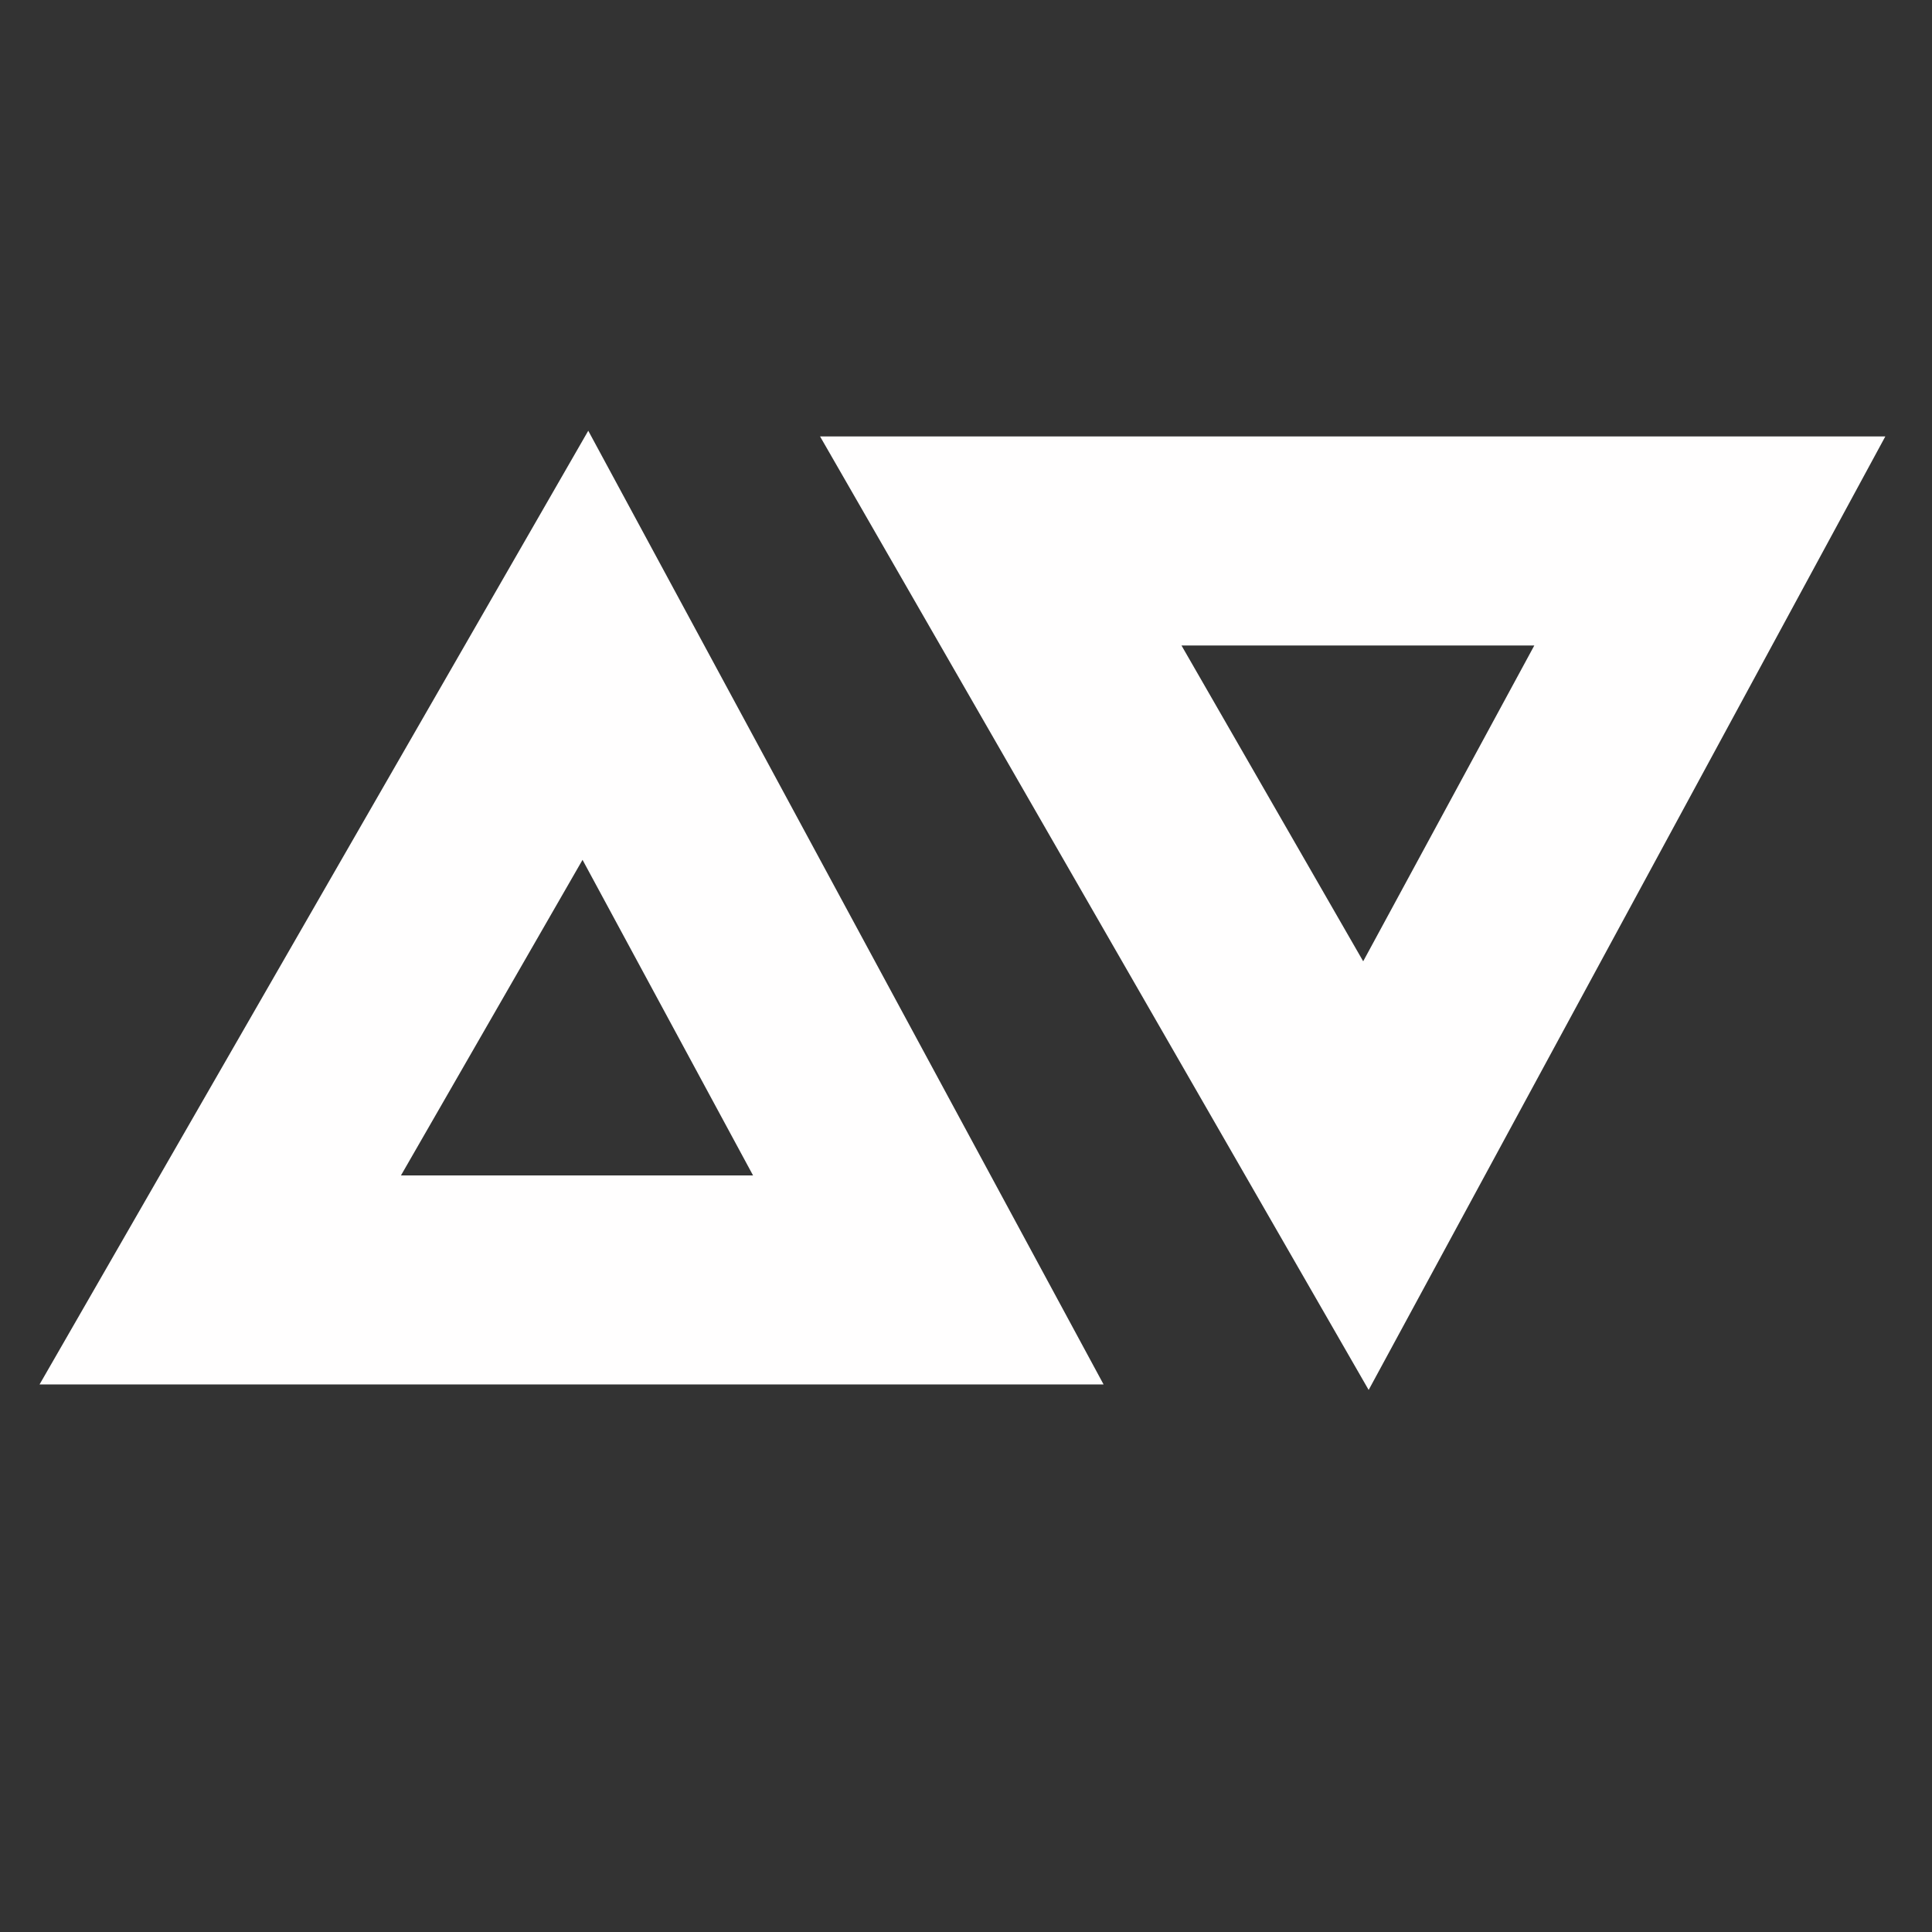 <?xml version="1.0" encoding="utf-8"?>
<!-- Generator: Adobe Illustrator 19.0.0, SVG Export Plug-In . SVG Version: 6.00 Build 0)  -->
<svg version="1.1" xmlns="http://www.w3.org/2000/svg" xmlns:xlink="http://www.w3.org/1999/xlink" x="0px" y="0px"
	 viewBox="0 0 200 200" style="enable-background:new 0 0 200 200;" xml:space="preserve">
<rect x="0" y="0" width="200" height="200" fill="#333333" stroke="none"/>
<style type="text/css">
	.st0{display:none;}
	.st1{display:inline;fill:none;stroke:#C9C9C9;stroke-width:4;stroke-miterlimit:10;}
	.st2{fill:none;stroke:#FFFEFE;stroke-width:21.638;stroke-miterlimit:10;}
	.st3{display:inline;}
	.st4{fill:none;stroke:#FFFFFF;stroke-width:26.105;stroke-miterlimit:10;}
	.st5{fill:#FFFFFF;}
	.st6{display:inline;fill:none;stroke:#FFFFFF;stroke-width:19.884;stroke-miterlimit:10;}
	.st7{fill:none;stroke:#FFFFFF;stroke-width:22.817;stroke-miterlimit:10;}
	.st8{fill:none;stroke:#FFFFFF;stroke-width:11.801;stroke-miterlimit:10;}
	.st9{fill:none;stroke:#FFFFFF;stroke-width:23.602;stroke-miterlimit:10;}
</style>
<g id="Layer_2" class="st0">
	<rect id="XMLID_3_" x="76" y="78.6" class="st1" width="16.4" height="16.4"/>
	<rect id="XMLID_2_" x="97.4" y="99" class="st1" width="16.4" height="16.4"/>
</g>
<g id="Layer_3">
	<g id="XMLID_4_">
		<polygon id="XMLID_6_" class="st2" points="60.6,66.8 22.8,132.5 96.1,132.5 		"/>
		<polygon id="XMLID_5_" class="st2" points="177,56 103.6,56 141.4,121.7 		"/>
	</g>
</g>
<g id="Layer_4" class="st0">
	<g id="XMLID_7_" class="st3">
		<ellipse id="XMLID_117_" class="st4" cx="100.3" cy="49.9" rx="29.7" ry="28.9"/>
		<ellipse id="XMLID_118_" class="st4" cx="46.6" cy="143.1" rx="29.7" ry="28.9"/>
		<ellipse id="XMLID_119_" class="st4" cx="154.1" cy="143.1" rx="29.7" ry="28.9"/>
	</g>
</g>
<g id="Layer_5" class="st0">
	<g id="XMLID_10_" class="st3">
		<g id="XMLID_12_">
			<g id="XMLID_50_">
				<path id="XMLID_55_" class="st5" d="M158.5,160.8c-13.2-39.5-26.3-78.9-39.5-118.4c-1.9-5.6-3.7-11.1-5.6-16.7
					c-2.4-7.2-9.6-11.8-17.2-9.8c-7,1.9-12.2,10-9.8,17.2c13.2,39.5,26.3,78.9,39.5,118.4c1.9,5.6,3.7,11.1,5.6,16.7
					c2.4,7.2,9.6,11.8,17.2,9.8C155.7,176.1,160.9,168,158.5,160.8L158.5,160.8z"/>
			</g>
		</g>
		<g id="XMLID_11_">
			<g id="XMLID_42_">
				<path id="XMLID_48_" class="st5" d="M86.5,25.7c-13.1,39.5-26.3,78.9-39.4,118.4c-1.9,5.6-3.7,11.1-5.6,16.7
					c-2.4,7.2,2.8,15.3,9.8,17.2c7.6,2.1,14.8-2.6,17.2-9.8c13.1-39.5,26.3-78.9,39.4-118.4c1.9-5.6,3.7-11.1,5.6-16.7
					c2.4-7.2-2.8-15.3-9.8-17.2C96.1,13.9,88.9,18.6,86.5,25.7L86.5,25.7z"/>
			</g>
		</g>
		<g id="XMLID_8_">
			<g id="XMLID_36_">
				<path id="XMLID_40_" class="st5" d="M55,150.6c-12.2,0-24.4,0-36.7,0c-7.6,0-14,6.4-14,14c0,7.6,6.4,14,14,14
					c12.2,0,24.4,0,36.7,0c7.6,0,14-6.4,14-14C69,157,62.6,150.6,55,150.6L55,150.6z"/>
			</g>
		</g>
		<g id="XMLID_1_">
			<g id="XMLID_32_">
				<path id="XMLID_49_" class="st5" d="M181.7,150.6c-12.2,0-24.4,0-36.7,0c-7.6,0-14,6.4-14,14c0,7.6,6.4,14,14,14
					c12.2,0,24.4,0,36.7,0c7.6,0,14-6.4,14-14C195.6,157,189.2,150.6,181.7,150.6L181.7,150.6z"/>
			</g>
		</g>
	</g>
</g>
<g id="Layer_6" class="st0">
	<ellipse id="XMLID_106_" class="st6" cx="108.9" cy="106.7" rx="64.8" ry="63.5"/>
	<g id="XMLID_109_" class="st3">
		<g id="XMLID_56_">
			<path id="XMLID_62_" class="st5" d="M168.7,7.9c-18.1,18.7-36.2,37.4-54.3,56.1C85.6,93.8,56.8,123.5,28,153.3
				c-6.6,6.8-13.1,13.6-19.7,20.4c-11.1,11.5,6.4,29.1,17.6,17.6c18.1-18.7,36.2-37.4,54.3-56.1c28.8-29.8,57.6-59.6,86.4-89.4
				c6.6-6.8,13.1-13.6,19.7-20.4C197.4,13.9,179.9-3.7,168.7,7.9L168.7,7.9z"/>
		</g>
	</g>
</g>
<g id="Layer_7" class="st0">
	<g id="XMLID_13_" class="st3">
		<path id="XMLID_171_" class="st7" d="M13,73.7c0,48,39,87,87,87s87-39,87-87"/>
		<line id="XMLID_169_" class="st7" x1="13" y1="85.2" x2="187" y2="85.2"/>
		<circle id="XMLID_172_" class="st7" cx="100" cy="73.7" r="49.8"/>
	</g>
</g>
<g id="Layer_8" class="st0">
	<g id="XMLID_14_" class="st3">
		<g id="XMLID_164_">
			<g id="XMLID_63_">
				<path id="XMLID_74_" class="st5" d="M168.6,10.6c-17.5,18-35.1,36-52.6,54.1C88,93.5,60.1,122.2,32.1,151
					c-6.4,6.6-12.9,13.3-19.3,19.9c-5.6,5.7-5.7,15.2,0,20.9c5.6,5.6,15.3,5.7,20.9,0c17.5-18,35.1-36,52.6-54.1
					c28-28.8,55.9-57.5,83.9-86.3c6.4-6.6,12.9-13.3,19.3-19.9c5.6-5.7,5.7-15.2,0-20.9C183.8,5,174.1,4.9,168.6,10.6L168.6,10.6z"
					/>
			</g>
		</g>
		<ellipse id="XMLID_165_" class="st8" cx="126.6" cy="73.7" rx="39.6" ry="40.7"/>
		<path id="XMLID_166_" class="st9" d="M39.1,138.9c0,13.5,11,24.5,24.5,24.5c1.8,0,24.5,0.7,24.5-24.5c0-13.5-11-24.5-24.5-24.5
			S39.1,125.4,39.1,138.9z"/>
	</g>
</g>
<g id="Layer_9" class="st0">
	<g id="XMLID_21_" class="st3">
		<g id="XMLID_46_">
			<g id="XMLID_99_">
				<path id="XMLID_103_" class="st5" d="M129.3,52c-18.2,35.6-36.4,71.2-54.6,106.9c-2.5,5-5.1,9.9-7.6,14.9
					c-5.3,10.4,10.4,19.6,15.7,9.2c18.2-35.6,36.4-71.2,54.6-106.9c2.5-5,5.1-9.9,7.6-14.9C150.3,50.8,134.6,41.6,129.3,52L129.3,52
					z"/>
			</g>
		</g>
		<g id="XMLID_45_">
			<g id="XMLID_91_">
				<path id="XMLID_96_" class="st5" d="M82.7,173.7c-18.2-35.6-36.4-71.2-54.6-106.9c-2.5-5-5.1-9.9-7.6-14.9
					c-5.3-10.4-21-1.2-15.7,9.2C23.1,96.8,41.3,132.4,59.5,168c2.5,5,5.1,9.9,7.6,14.9C72.4,193.3,88.1,184.1,82.7,173.7L82.7,173.7
					z"/>
			</g>
		</g>
		<g id="XMLID_33_">
			<g id="XMLID_87_">
				<path id="XMLID_97_" class="st5" d="M12.7,65.6c36.4,0,72.7,0,109.1,0c5.1,0,10.2,0,15.3,0c11.7,0,11.7-18.2,0-18.2
					c-36.4,0-72.7,0-109.1,0c-5.1,0-10.2,0-15.3,0C1,47.5,1,65.6,12.7,65.6L12.7,65.6z"/>
			</g>
		</g>
	</g>
	<g id="XMLID_9_" class="st3">
		<g id="XMLID_59_">
			<g id="XMLID_84_">
				<path id="XMLID_98_" class="st5" d="M179.3,21.3c-18.2,35.6-36.4,71.2-54.6,106.9c-2.5,5-5.1,9.9-7.6,14.9
					c-5.3,10.4,10.4,19.6,15.7,9.2C151,116.6,169.2,81,187.4,45.4c2.5-5,5.1-9.9,7.6-14.9C200.3,20.1,184.6,10.9,179.3,21.3
					L179.3,21.3z"/>
			</g>
		</g>
		<g id="XMLID_16_">
			<g id="XMLID_78_">
				<path id="XMLID_82_" class="st5" d="M132.8,143.1c-18.2-35.6-36.4-71.2-54.6-106.9c-2.5-5-5.1-9.9-7.6-14.9
					c-5.3-10.4-21-1.2-15.7,9.2c18.2,35.6,36.4,71.2,54.6,106.9c2.5,5,5.1,9.9,7.6,14.9C122.4,162.7,138.1,153.5,132.8,143.1
					L132.8,143.1z"/>
			</g>
		</g>
		<g id="XMLID_15_">
			<g id="XMLID_73_">
				<path id="XMLID_83_" class="st5" d="M62.8,35c36.4,0,72.7,0,109.1,0c5.1,0,10.2,0,15.3,0c11.7,0,11.7-18.2,0-18.2
					c-36.4,0-72.7,0-109.1,0c-5.1,0-10.2,0-15.3,0C51.1,16.8,51,35,62.8,35L62.8,35z"/>
			</g>
		</g>
	</g>
</g>
</svg>
